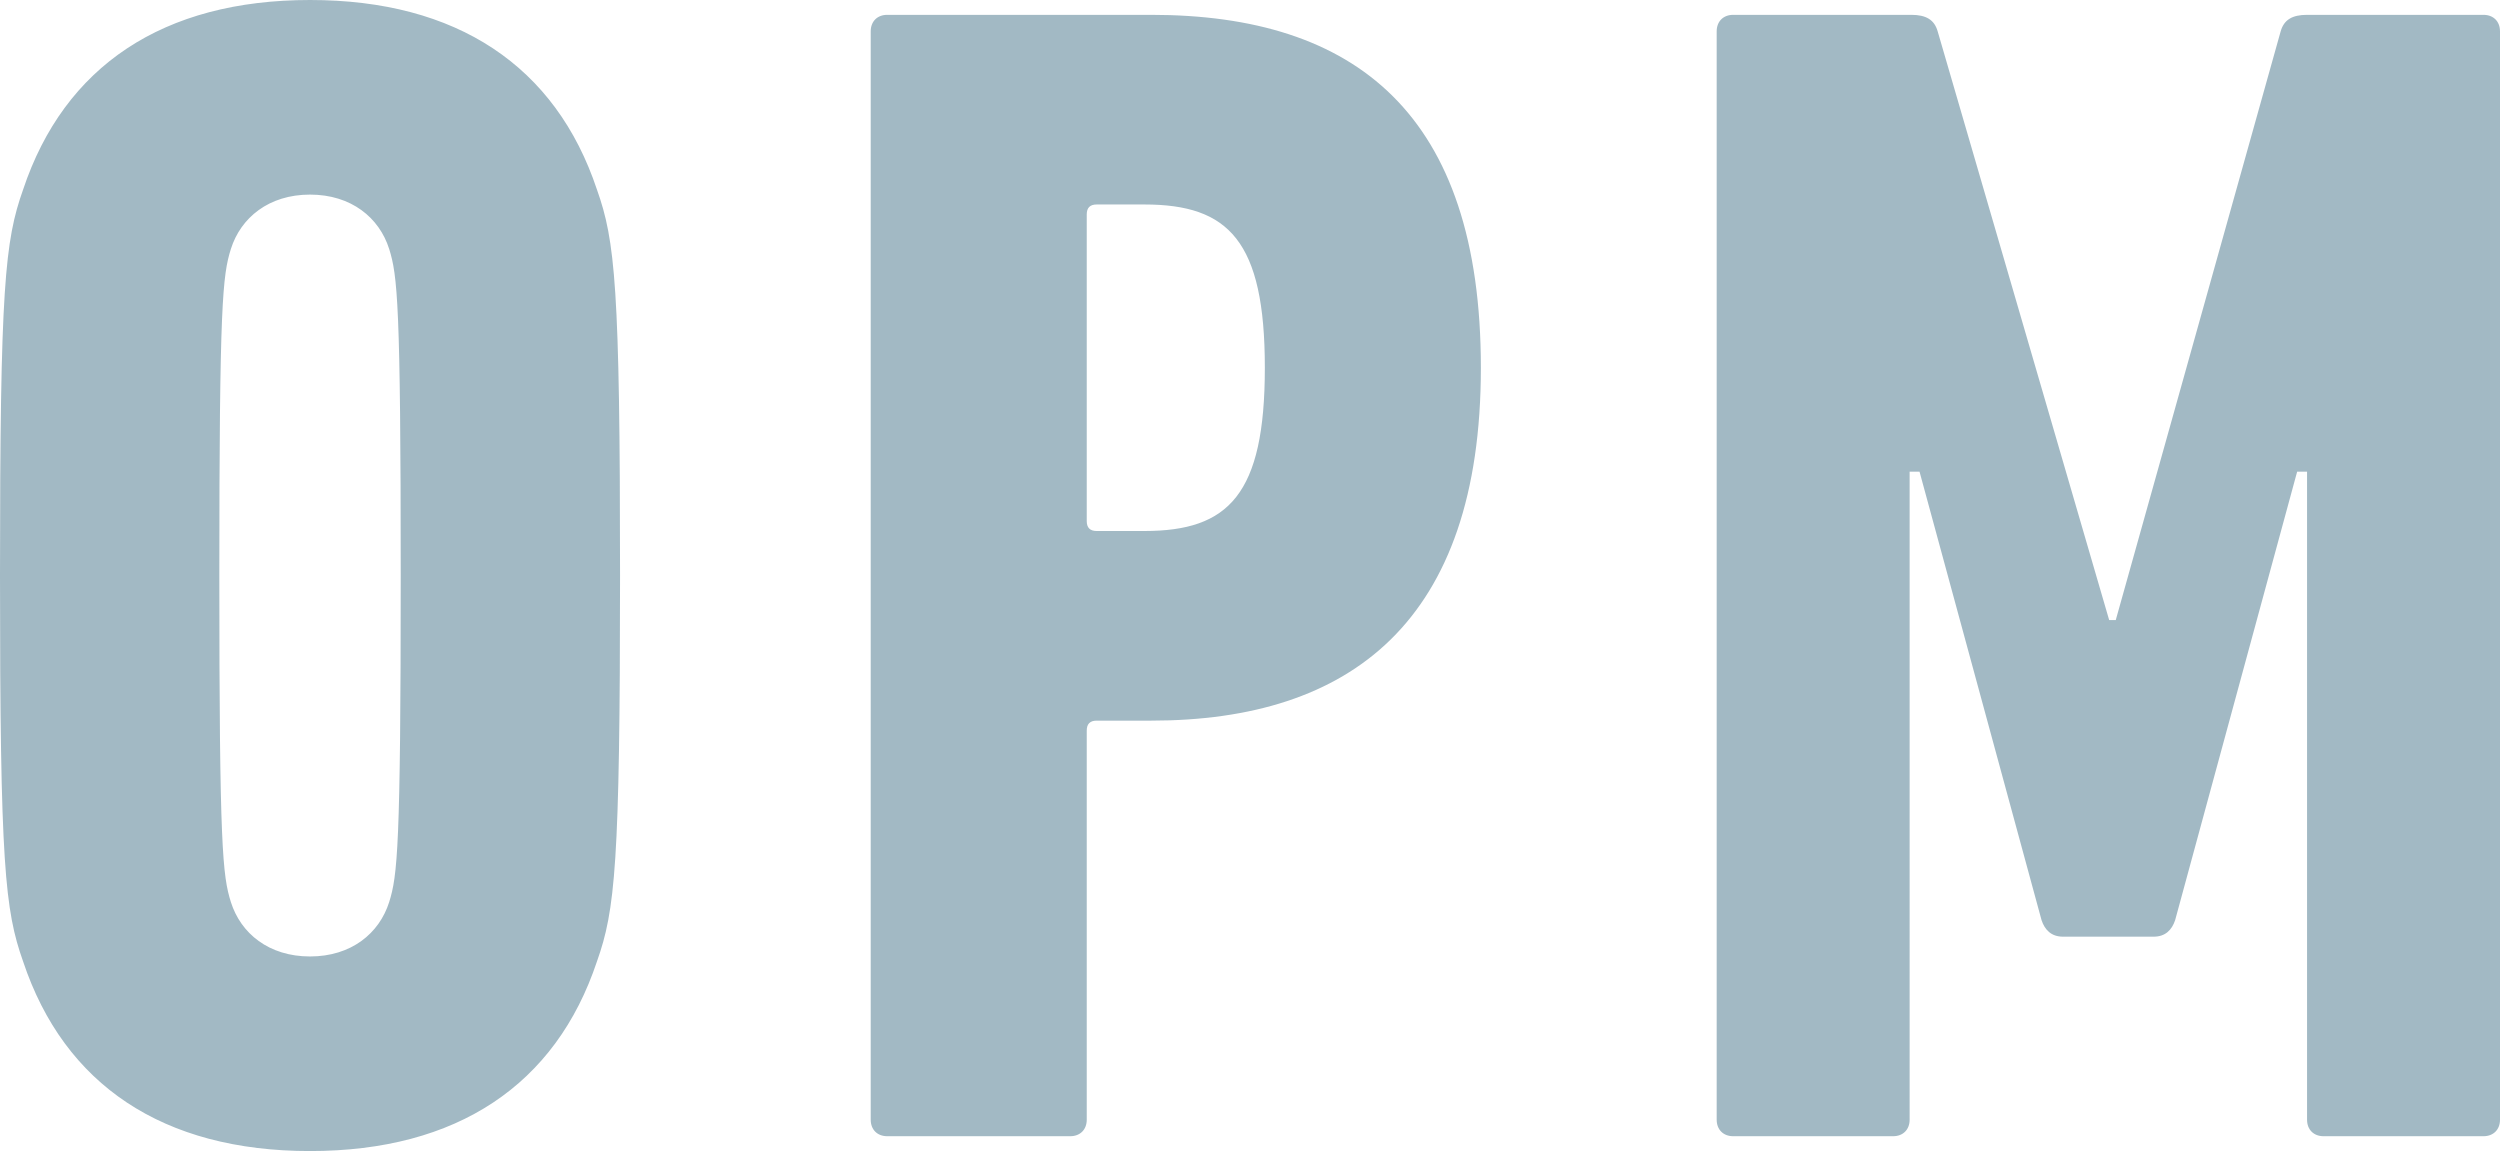 <svg xmlns="http://www.w3.org/2000/svg" viewBox="0 0 227.4 104.7"><path fill="#a2b9c4" d="M156.15 101.85c0 .9.6 1.5 1.5 1.5h14.55c.9 0 1.5-.6 1.5-1.5V42.9h.9l11.1 40.8c.3.9.9 1.5 1.95 1.5h8.25c1.05 0 1.65-.6 1.95-1.5l11.1-40.8h.9v58.95c0 .9.6 1.5 1.5 1.5h14.55c.9 0 1.5-.6 1.5-1.5v-99c0-.9-.6-1.5-1.5-1.5h-16.05c-1.35 0-2.1.45-2.4 1.5l-15 53.55h-.6l-15.6-53.55c-.3-1.05-1.05-1.5-2.4-1.5h-16.2c-.9 0-1.5.6-1.5 1.5v99ZM104.1 48.3h-4.35c-.6 0-.9-.3-.9-.9V19.5c0-.6.3-.9.9-.9h4.35c7.65 0 10.95 3.3 10.95 14.85s-3.3 14.85-10.95 14.85m-6.75 55.05c.9 0 1.5-.6 1.5-1.5v-35.4c0-.6.3-.9.9-.9h4.95c18.15 0 30-9 30-32.1s-11.4-32.1-30-32.1h-24c-.9 0-1.5.6-1.5 1.5v99c0 .9.6 1.5 1.5 1.5h16.65ZM28.2 87c-3.75 0-6.3-2.1-7.2-4.95-.75-2.4-1.05-4.95-1.05-29.7s.3-27.3 1.05-29.7c.9-2.85 3.45-4.95 7.2-4.95s6.3 2.1 7.2 4.95c.75 2.4 1.05 4.95 1.05 29.7s-.3 27.3-1.05 29.7C34.5 84.9 31.95 87 28.2 87m0 17.7c13.35 0 22.35-6 26.1-17.25 1.65-4.65 2.1-8.85 2.1-35.1s-.45-30.45-2.1-35.1C50.55 6 41.55 0 28.2 0S5.85 6 2.1 17.25C.45 21.9 0 26.1 0 52.35s.45 30.45 2.1 35.1C5.85 98.7 14.85 104.7 28.2 104.7"></path></svg>